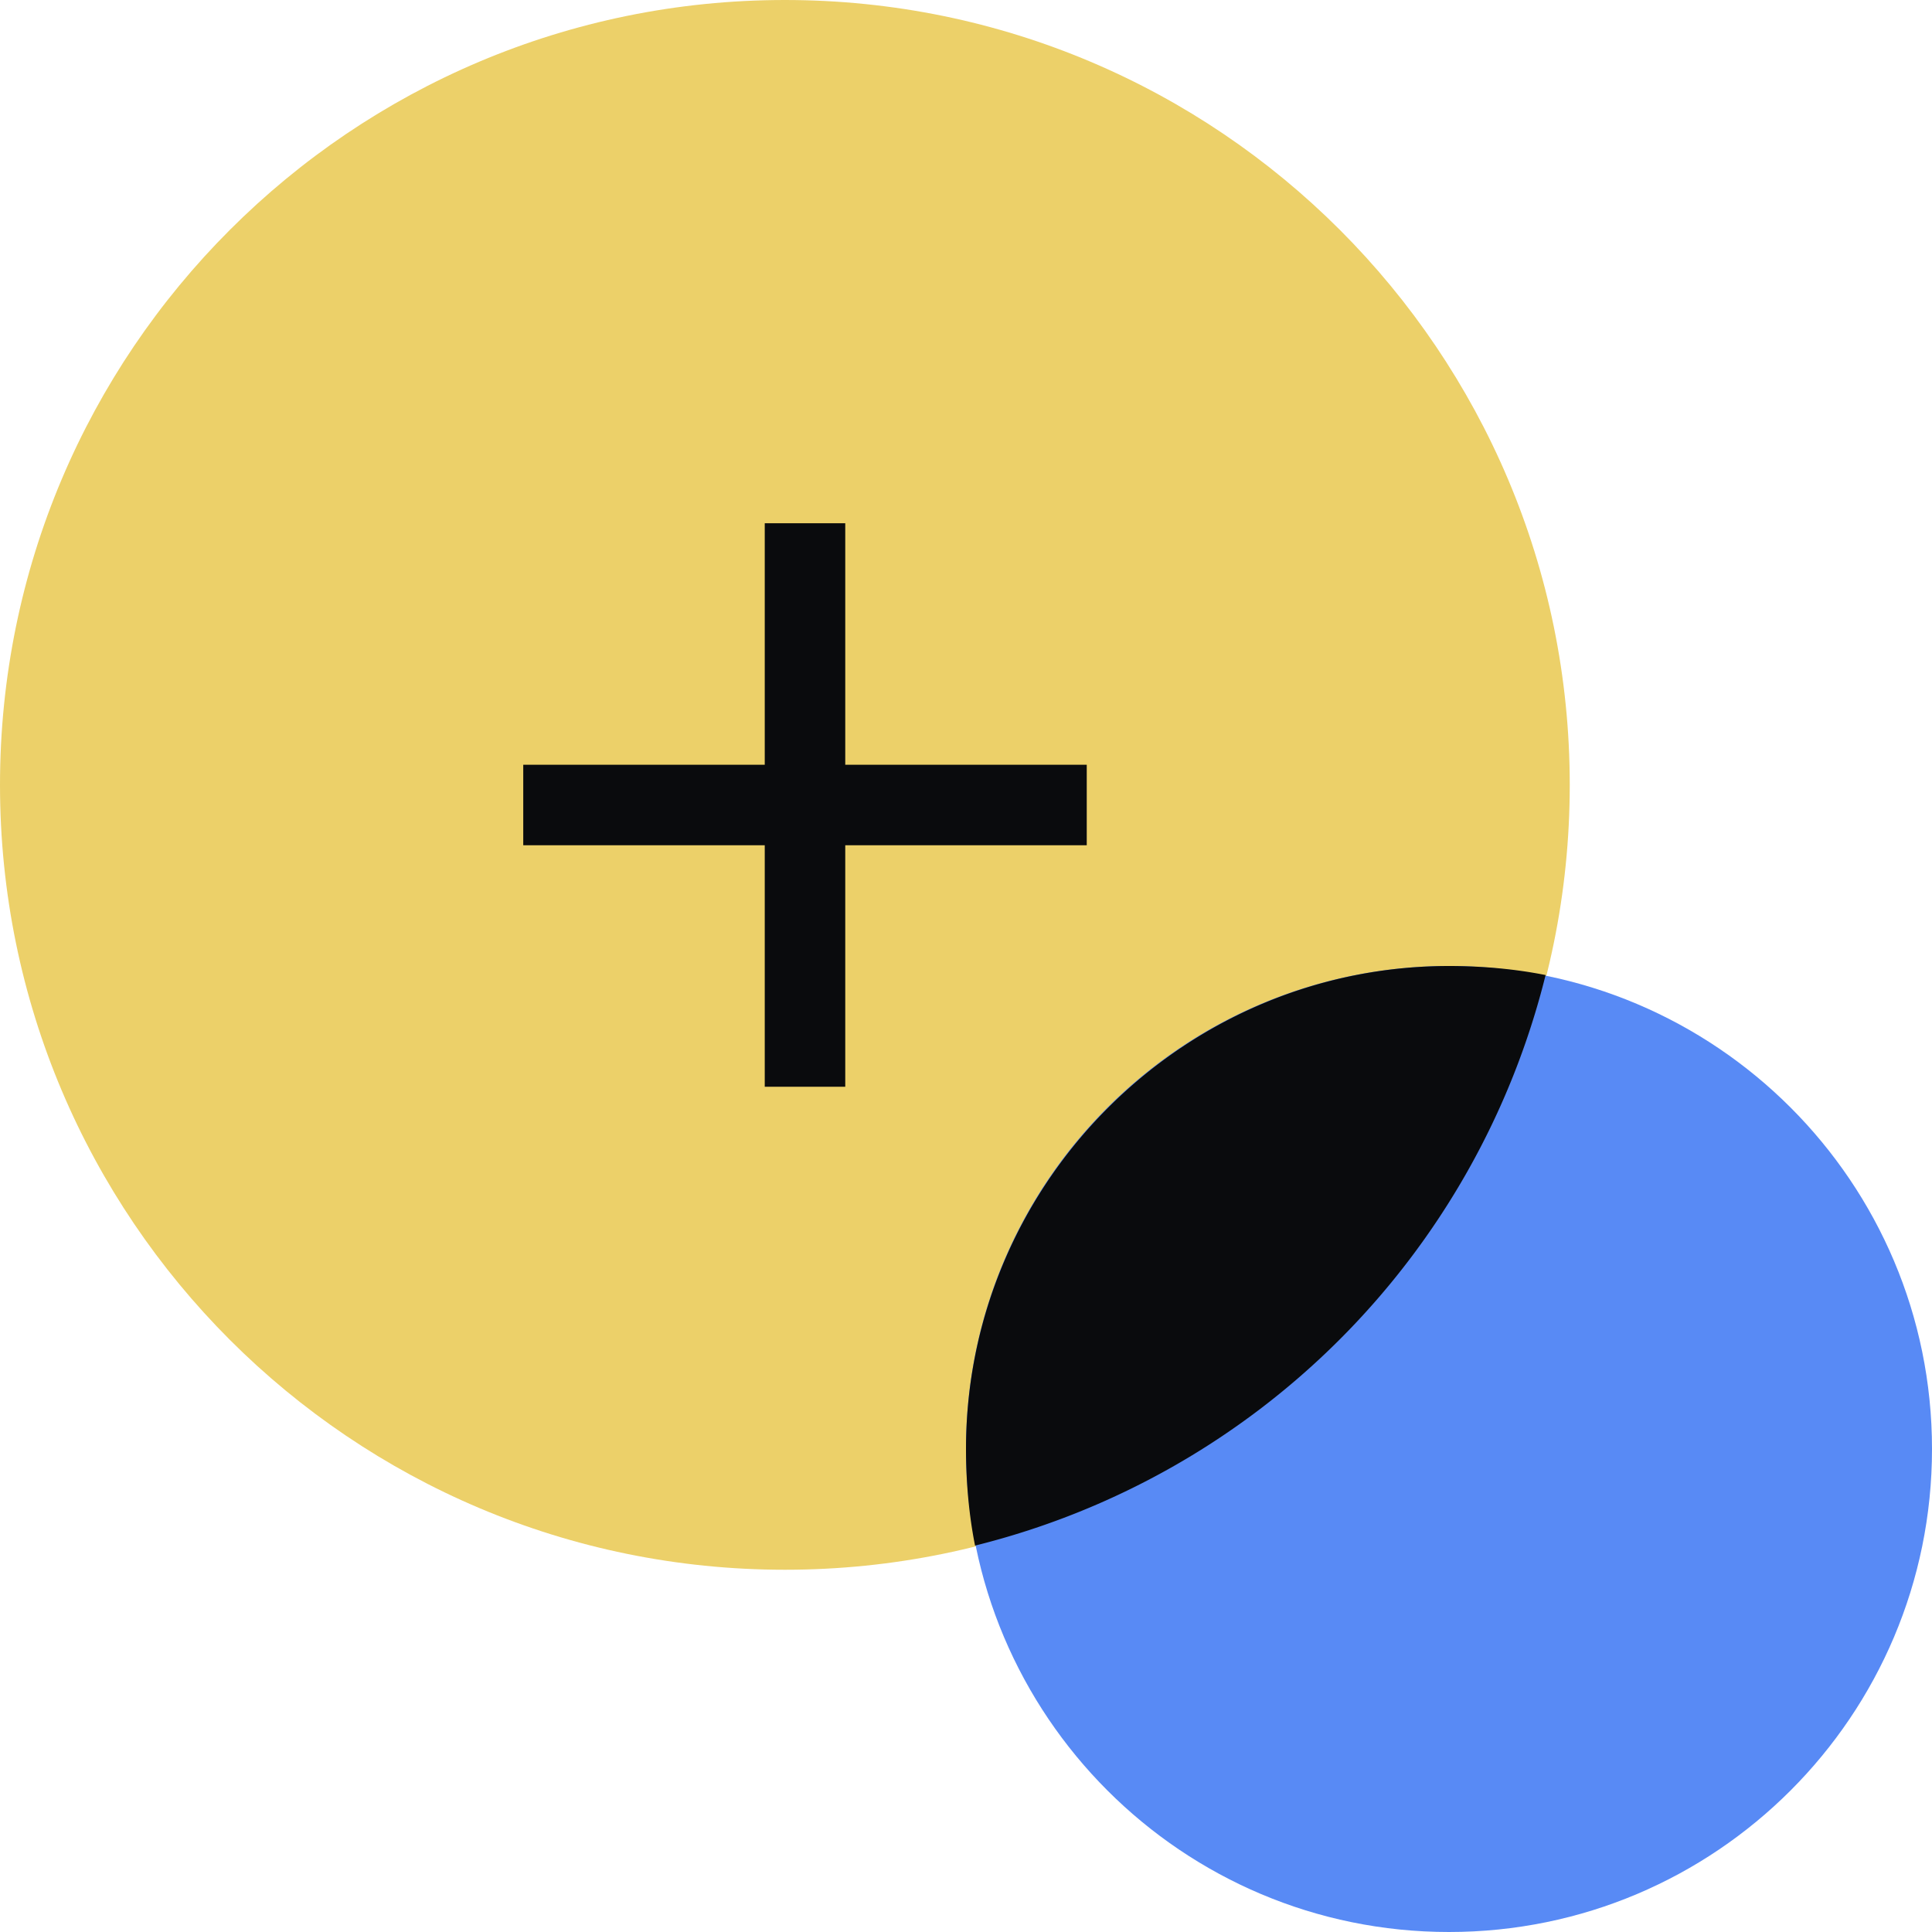 <svg xmlns="http://www.w3.org/2000/svg" fill="none" viewBox="0 0 48 48"><path fill="#ECD069" d="M19.5 39C30.27 39 39 30.27 39 19.5S30.27 0 19.5 0 0 8.73 0 19.5 8.73 39 19.5 39"/><path fill="#588AF5" d="M36 48c6.627 0 12-5.373 12-12s-5.373-12-12-12-12 5.373-12 12 5.373 12 12 12"/><path fill="#0A0B0D" d="M38.4 24.225c-.75-.15-1.575-.225-2.4-.225-6.6 0-12 5.4-12 12 0 .825.075 1.65.225 2.4A19.43 19.43 0 0 0 38.4 24.225"/><path fill="#0A0B0D" fill-rule="evenodd" d="M19 27V13h2v14z" clip-rule="evenodd"/><path fill="#0A0B0D" fill-rule="evenodd" d="M13 19h14v2H13z" clip-rule="evenodd"/></svg>